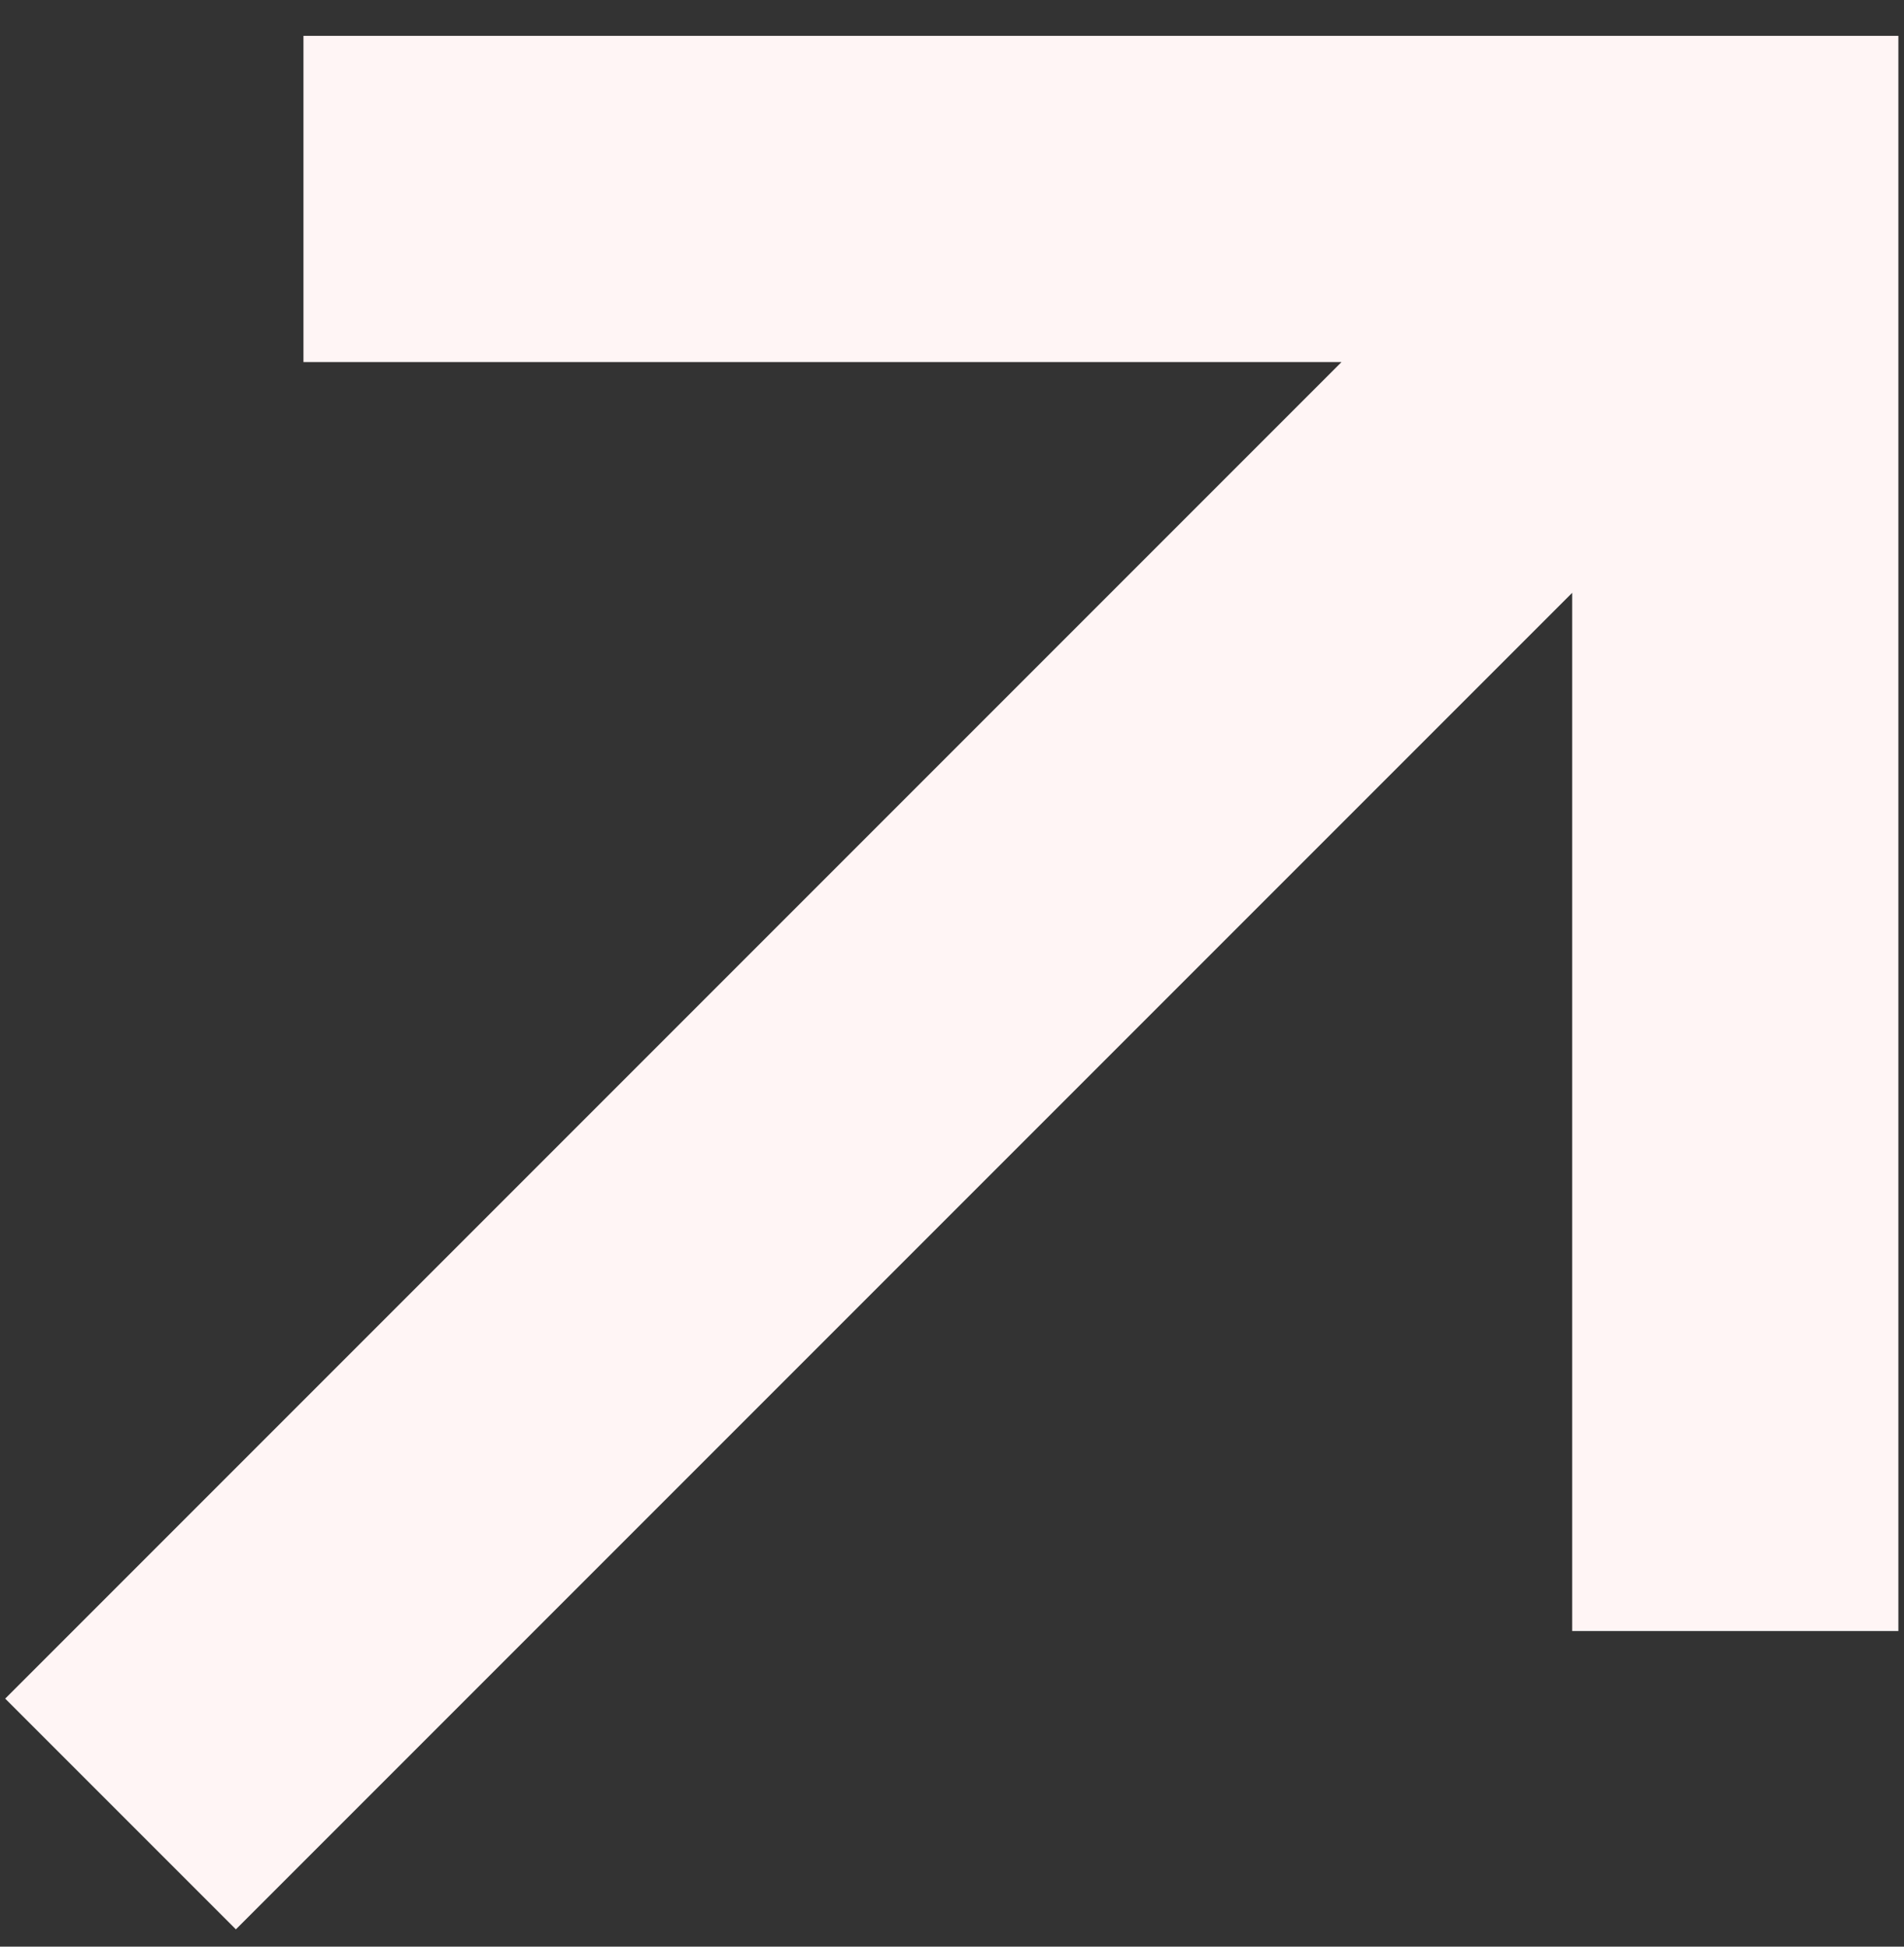 <?xml version="1.0" encoding="UTF-8"?> <svg xmlns="http://www.w3.org/2000/svg" width="45" height="46" viewBox="0 0 45 46" fill="none"><rect x="0" y="0" width="45" height="46" fill="#333333" stroke="none"/><path d="M0.123 40.139L31.706 8.556L7.172 8.556L7.172 0.847H44.867L44.867 38.542L37.158 38.542L37.158 14.008L5.575 45.591L0.123 40.139Z" fill="#FFF5F5"></path></svg> 